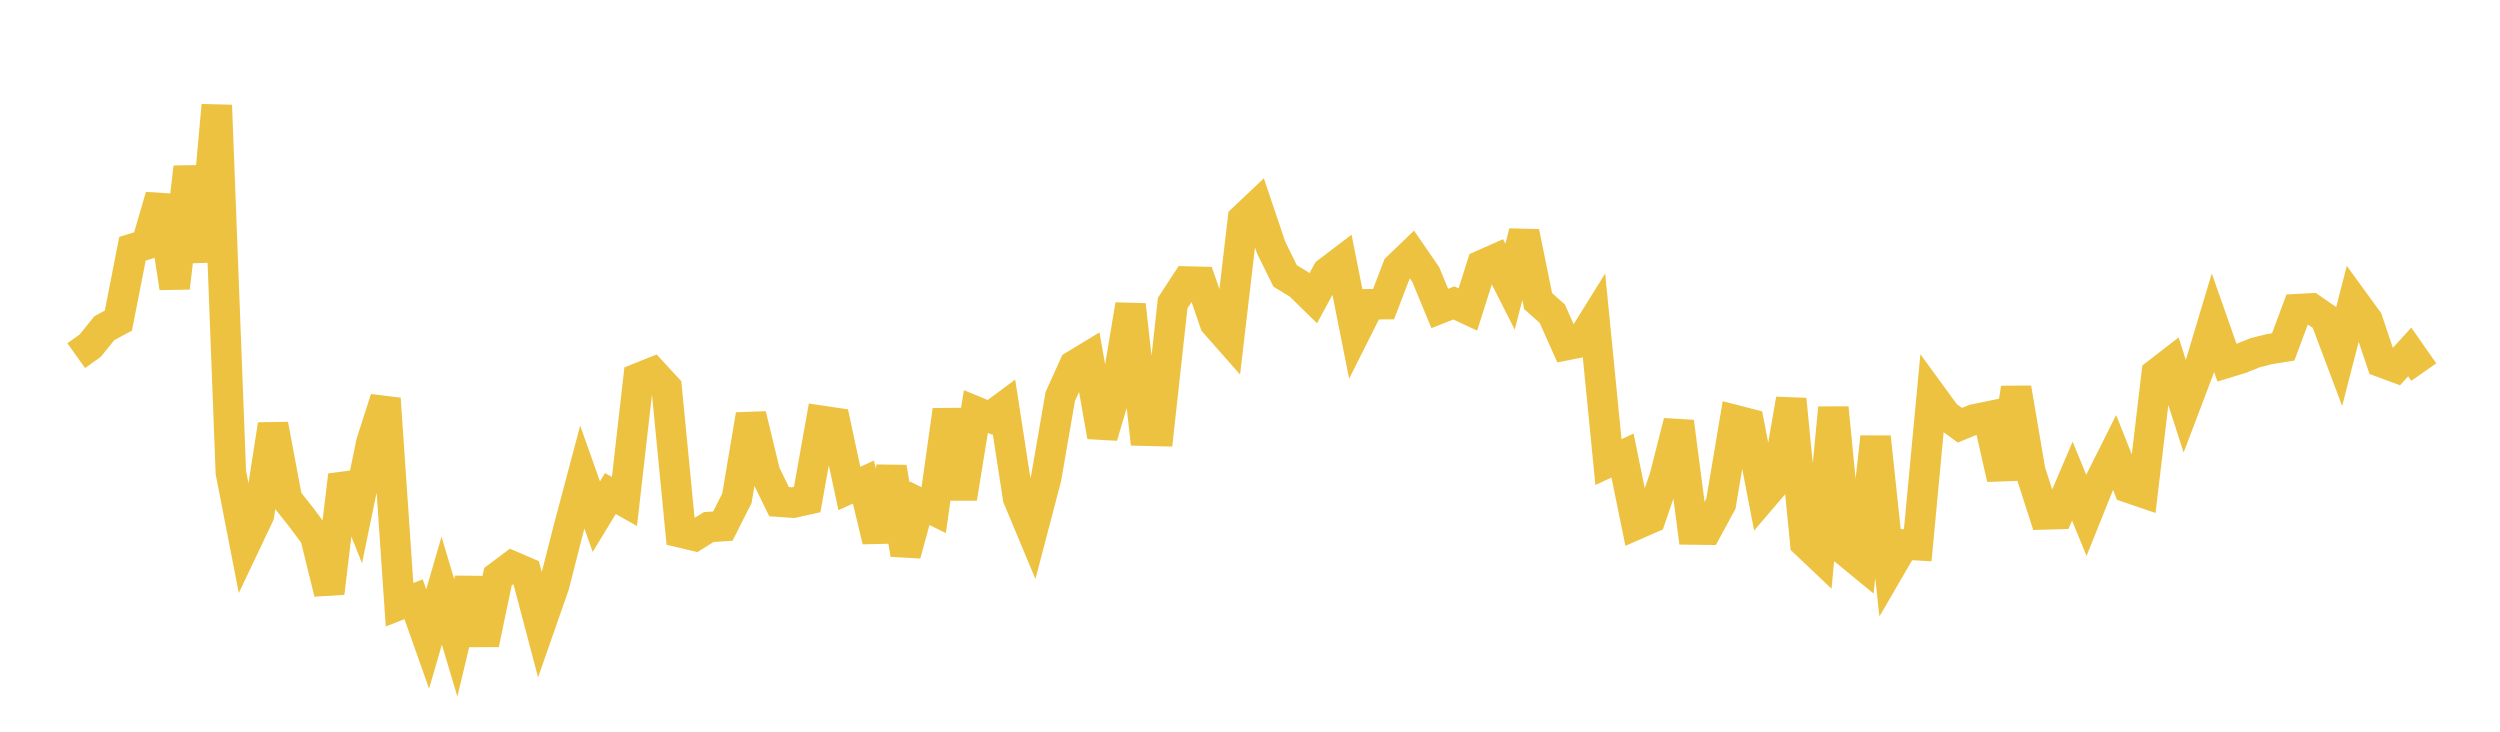 <svg width="164" height="48" xmlns="http://www.w3.org/2000/svg" xmlns:xlink="http://www.w3.org/1999/xlink"><path fill="none" stroke="rgb(237,194,64)" stroke-width="2" d="M5,23.331L5.922,22.672L6.844,21.529L7.766,21.032L8.689,16.32L9.611,16.032L10.533,12.866L11.455,18.882L12.377,10.97L13.299,17.133L14.222,6.909L15.144,30.996L16.066,35.728L16.988,33.785L17.91,27.854L18.832,32.764L19.754,33.925L20.677,35.163L21.599,38.905L22.521,31.175L23.443,33.486L24.365,29.018L25.287,26.154L26.21,39.672L27.132,39.313L28.054,41.917L28.976,38.745L29.898,41.84L30.82,37.99L31.743,42.245L32.665,37.831L33.587,37.141L34.509,37.537L35.431,41.026L36.353,38.387L37.275,34.771L38.198,31.296L39.12,33.892L40.042,32.378L40.964,32.896L41.886,24.807L42.808,24.437L43.731,25.44L44.653,34.93L45.575,35.149L46.497,34.573L47.419,34.513L48.341,32.684L49.263,27.21L50.186,31.02L51.108,32.911L52.03,32.975L52.952,32.771L53.874,27.603L54.796,27.74L55.719,32.043L56.641,31.624L57.563,35.476L58.485,30.654L59.407,36.374L60.329,33.011L61.251,33.464L62.174,26.906L63.096,32.69L64.018,26.998L64.94,27.376L65.862,26.691L66.784,32.659L67.707,34.869L68.629,31.352L69.551,26.018L70.473,23.976L71.395,23.417L72.317,28.633L73.24,25.505L74.162,19.996L75.084,28.252L76.006,28.274L76.928,19.88L77.85,18.468L78.772,18.49L79.695,21.183L80.617,22.228L81.539,14.369L82.461,13.497L83.383,16.23L84.305,18.102L85.228,18.663L86.15,19.565L87.072,17.86L87.994,17.159L88.916,21.794L89.838,19.96L90.76,19.954L91.683,17.549L92.605,16.664L93.527,18.006L94.449,20.236L95.371,19.873L96.293,20.302L97.216,17.396L98.138,16.988L99.06,18.807L99.982,15.226L100.904,19.756L101.826,20.572L102.749,22.639L103.671,22.456L104.593,20.972L105.515,30.315L106.437,29.883L107.359,34.396L108.281,33.993L109.204,31.294L110.126,27.668L111.048,34.735L111.97,34.746L112.892,33.043L113.814,27.558L114.737,27.795L115.659,32.579L116.581,31.502L117.503,26.192L118.425,35.608L119.347,36.482L120.269,26.753L121.192,36.235L122.114,36.992L123.036,28.669L123.958,37.304L124.88,35.718L125.802,35.768L126.725,25.959L127.647,27.223L128.569,27.896L129.491,27.516L130.413,27.326L131.335,31.395L132.257,25.458L133.18,30.887L134.102,33.746L135.024,33.719L135.946,31.561L136.868,33.809L137.79,31.514L138.713,29.67L139.635,31.992L140.557,32.306L141.479,24.512L142.401,23.799L143.323,26.666L144.246,24.238L145.168,21.166L146.09,23.793L147.012,23.511L147.934,23.14L148.856,22.907L149.778,22.759L150.701,20.281L151.623,20.231L152.545,20.867L153.467,23.319L154.389,19.745L155.311,21.013L156.234,23.76L157.156,24.102L158.078,23.089L159,24.409"></path></svg>
